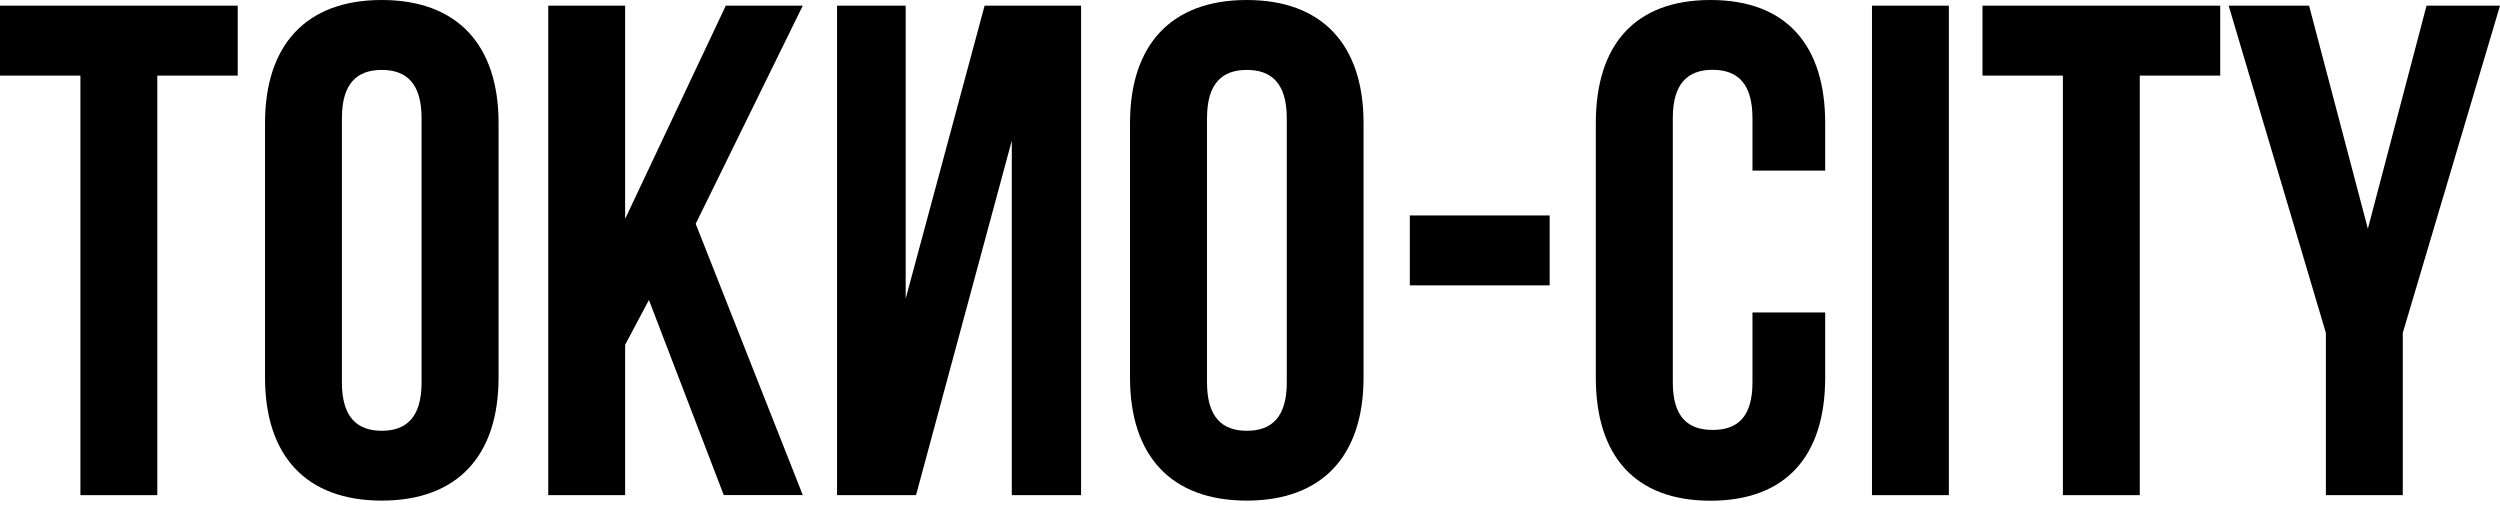 <?xml version="1.0" encoding="UTF-8"?> <svg xmlns="http://www.w3.org/2000/svg" width="190" height="39" viewBox="0 0 190 39" fill="none"><g clip-path="url(#clip0_14_27)"><path fill-rule="evenodd" clip-rule="evenodd" d="M0 0.431H18.067V5.746H11.955V37.631H6.112V5.746H0V0.431Z" fill="black"></path><path fill-rule="evenodd" clip-rule="evenodd" d="M20.142 9.351C20.142 3.402 23.275 0 29.012 0C34.75 0 37.891 3.402 37.891 9.351V28.695C37.891 34.644 34.758 38.046 29.012 38.046C23.267 38.046 20.142 34.644 20.142 28.695V9.351ZM25.985 29.069C25.985 31.722 27.157 32.739 29.012 32.739C30.868 32.739 32.04 31.73 32.04 29.069V8.984C32.04 6.323 30.876 5.314 29.012 5.314C27.149 5.314 25.985 6.323 25.985 8.984V29.069Z" fill="black"></path><path fill-rule="evenodd" clip-rule="evenodd" d="M49.317 22.803L47.51 26.205V37.631H41.667V0.431H47.51V16.634L55.16 0.431H61.011L52.873 17.009L61.011 37.623H55.005L49.317 22.795V22.803Z" fill="black"></path><path fill-rule="evenodd" clip-rule="evenodd" d="M69.621 37.631H63.615V0.431H68.832V22.697L74.83 0.431H82.162V37.631H76.897V10.685L69.621 37.623V37.631Z" fill="black"></path><path fill-rule="evenodd" clip-rule="evenodd" d="M85.881 9.351C85.881 3.402 89.014 0 94.752 0C100.489 0 103.63 3.402 103.63 9.351V28.695C103.63 34.644 100.497 38.046 94.752 38.046C89.006 38.046 85.881 34.644 85.881 28.695V9.351ZM91.733 29.069C91.733 31.722 92.896 32.739 94.76 32.739C96.624 32.739 97.795 31.73 97.795 29.069V8.984C97.795 6.323 96.624 5.314 94.76 5.314C92.896 5.314 91.733 6.323 91.733 8.984V29.069Z" fill="black"></path><path fill-rule="evenodd" clip-rule="evenodd" d="M107.146 16.374H117.774V21.688H107.146V16.374Z" fill="black"></path><path fill-rule="evenodd" clip-rule="evenodd" d="M138.714 23.763V28.703C138.714 34.652 135.735 38.054 129.998 38.054C124.261 38.054 121.282 34.652 121.282 28.703V9.351C121.282 3.402 124.261 0 129.998 0C135.735 0 138.714 3.402 138.714 9.351V12.964H133.188V8.976C133.188 6.315 132.024 5.306 130.161 5.306C128.297 5.306 127.133 6.315 127.133 8.976V29.061C127.133 31.714 128.297 32.674 130.161 32.674C132.024 32.674 133.188 31.722 133.188 29.061V23.747H138.714V23.763Z" fill="black"></path><path fill-rule="evenodd" clip-rule="evenodd" d="M142.27 0.431H148.113V37.631H142.27V0.431Z" fill="black"></path><path fill-rule="evenodd" clip-rule="evenodd" d="M150.669 0.431H168.735V5.746H162.623V37.631H156.78V5.746H150.669V0.431Z" fill="black"></path><path fill-rule="evenodd" clip-rule="evenodd" d="M176.767 25.301L169.378 0.431H175.49L179.958 17.383L184.417 0.431H190L182.611 25.301V37.631H176.767V25.301Z" fill="black"></path></g><defs><clipPath id="clip0_14_27"><rect width="190" height="38.054" fill="white"></rect></clipPath></defs></svg> 